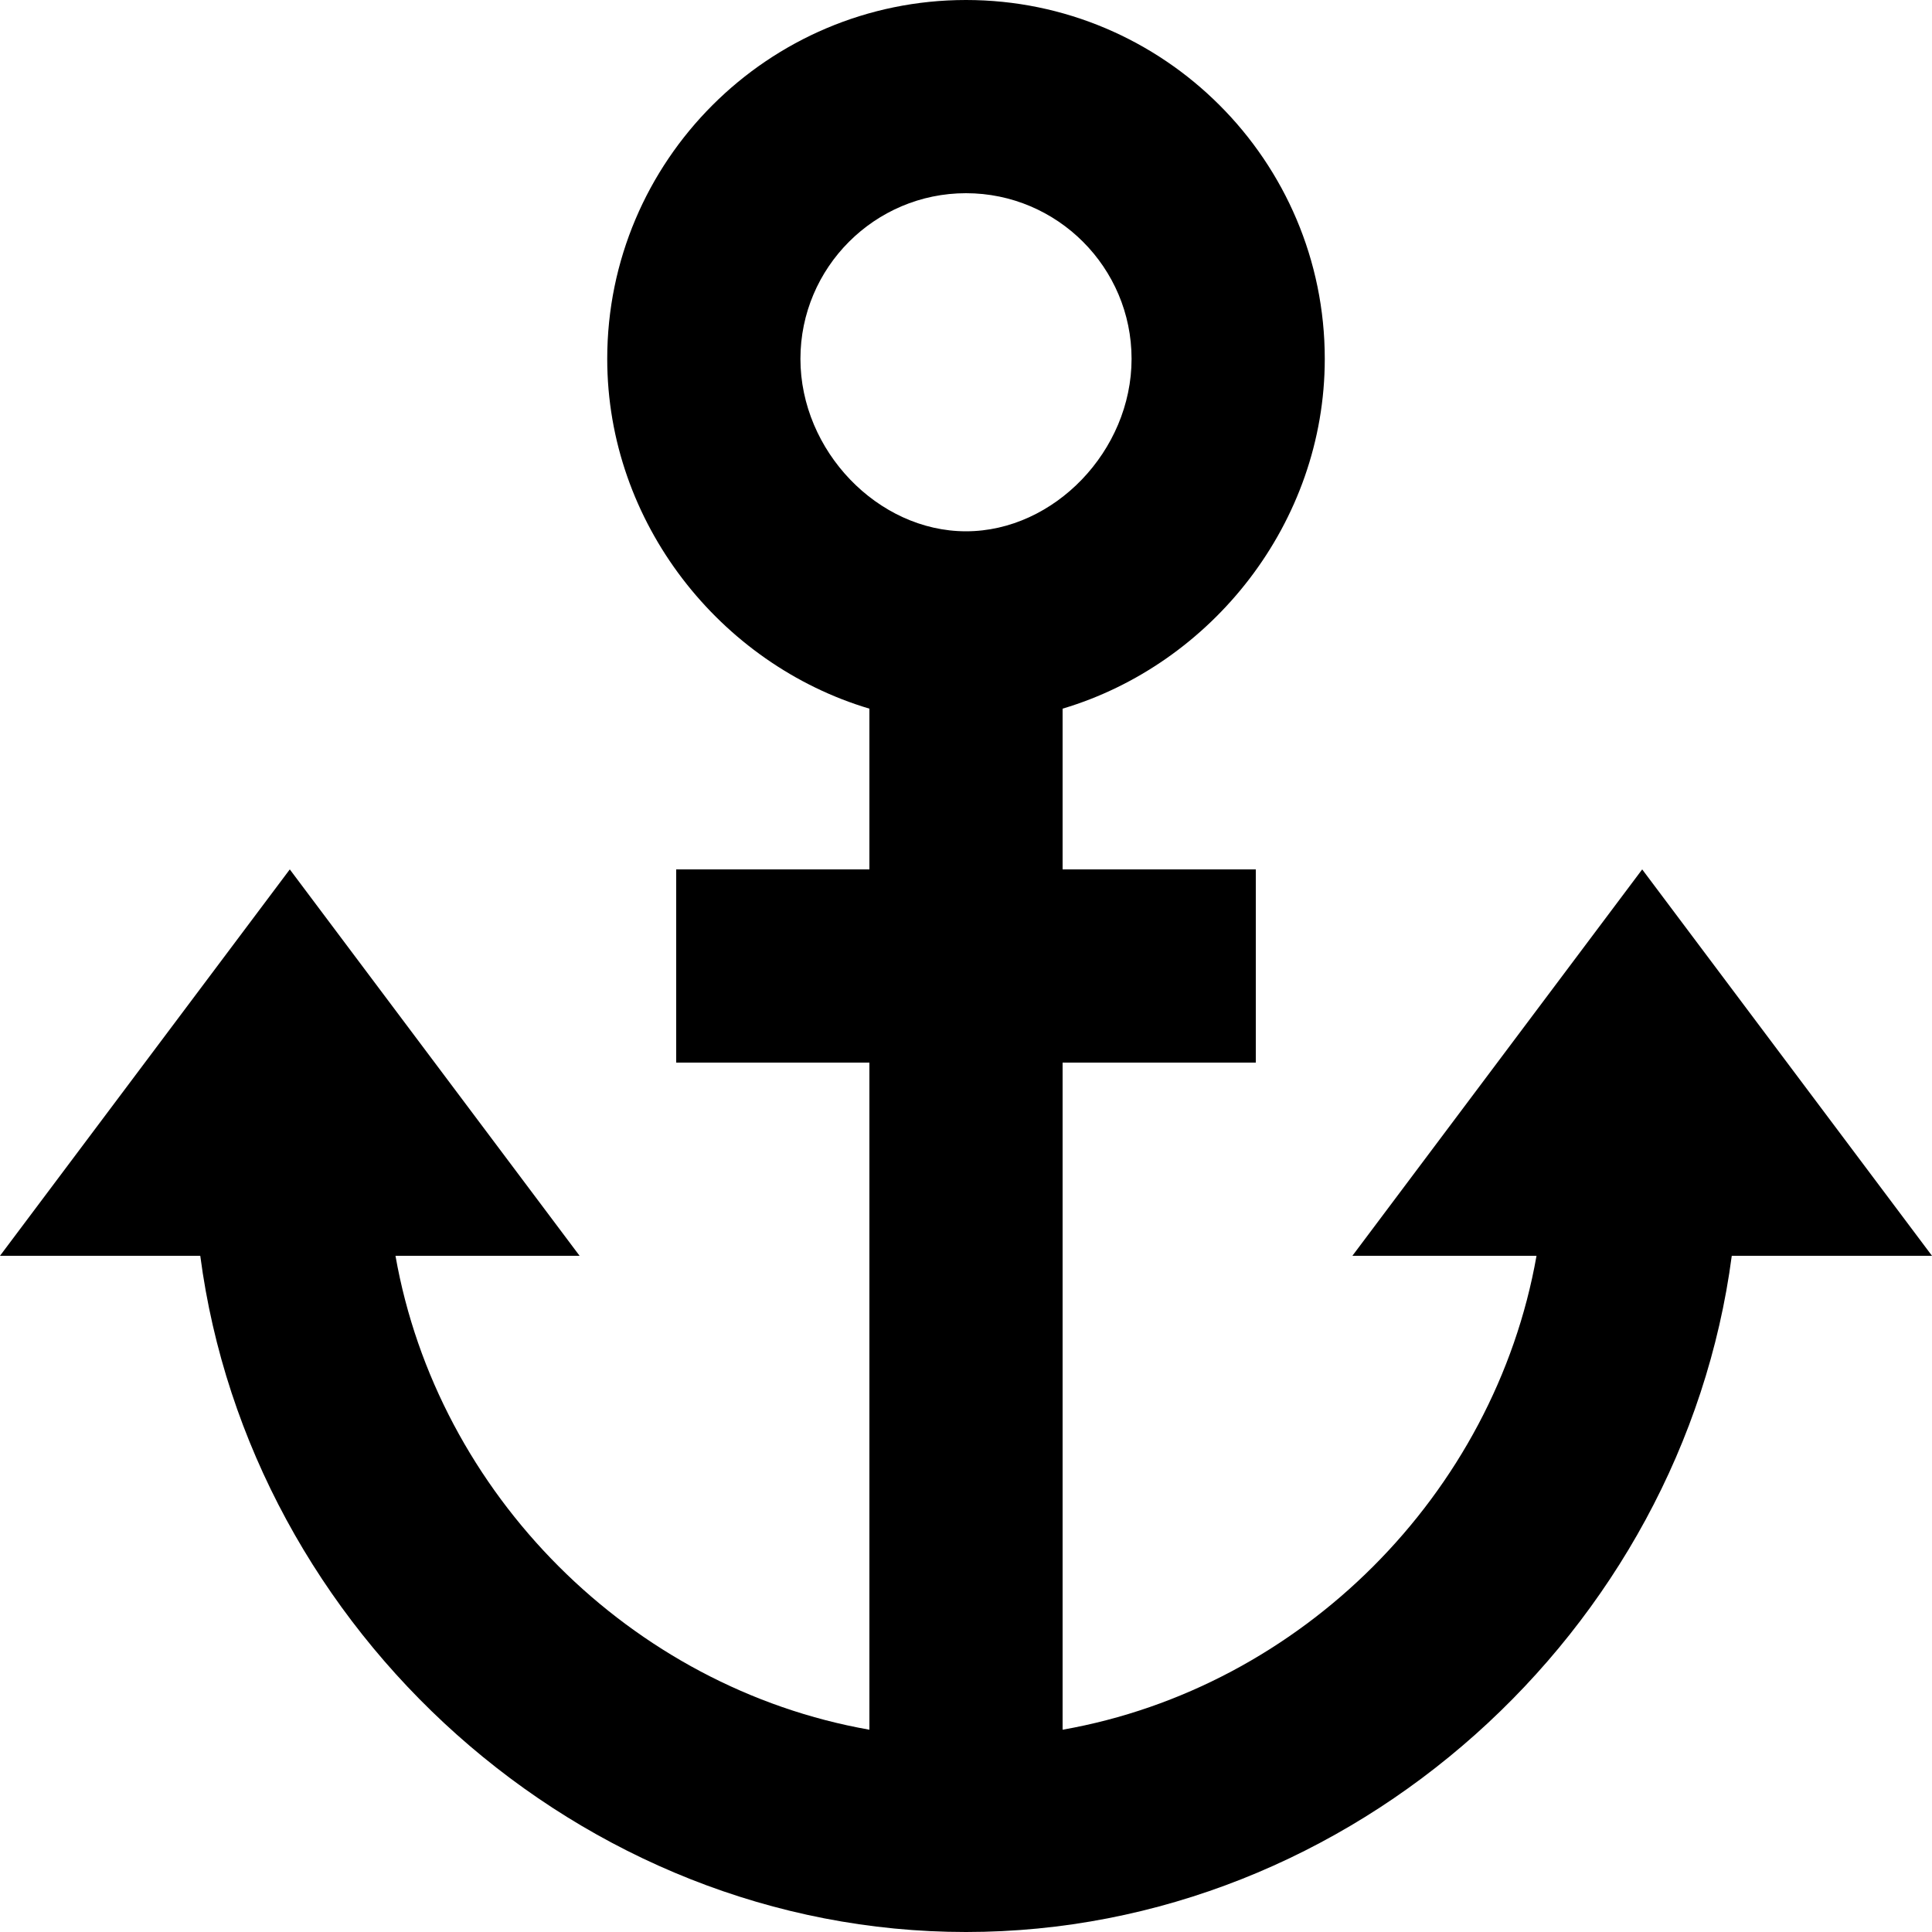 <?xml version="1.0" encoding="UTF-8"?> <svg xmlns="http://www.w3.org/2000/svg" width="50" height="50" viewBox="0 0 50 50" fill="none"> <path d="M50 32.5L42.5 22.5L35 32.5H39.765C38.675 38.672 33.67 43.678 27.5 44.765V27.5H32.5V22.5H27.5V18.34C31.358 17.192 34.285 13.533 34.285 9.287C34.285 4.165 30.12 0 25 0C19.88 0 15.715 4.165 15.715 9.287C15.715 13.533 18.642 17.192 22.5 18.34V22.5H17.5V27.5H22.5V44.765C16.328 43.678 11.322 38.672 10.235 32.5H15L7.5 22.5L0 32.5H5.183C6.46 42.212 15.005 50 25 50C34.995 50 43.54 42.212 44.818 32.5H50ZM20.715 9.287C20.715 6.925 22.637 5 25 5C27.363 5 29.285 6.925 29.285 9.287C29.285 11.665 27.282 13.75 25 13.75C22.718 13.75 20.715 11.665 20.715 9.287Z" fill="black"></path> </svg> 